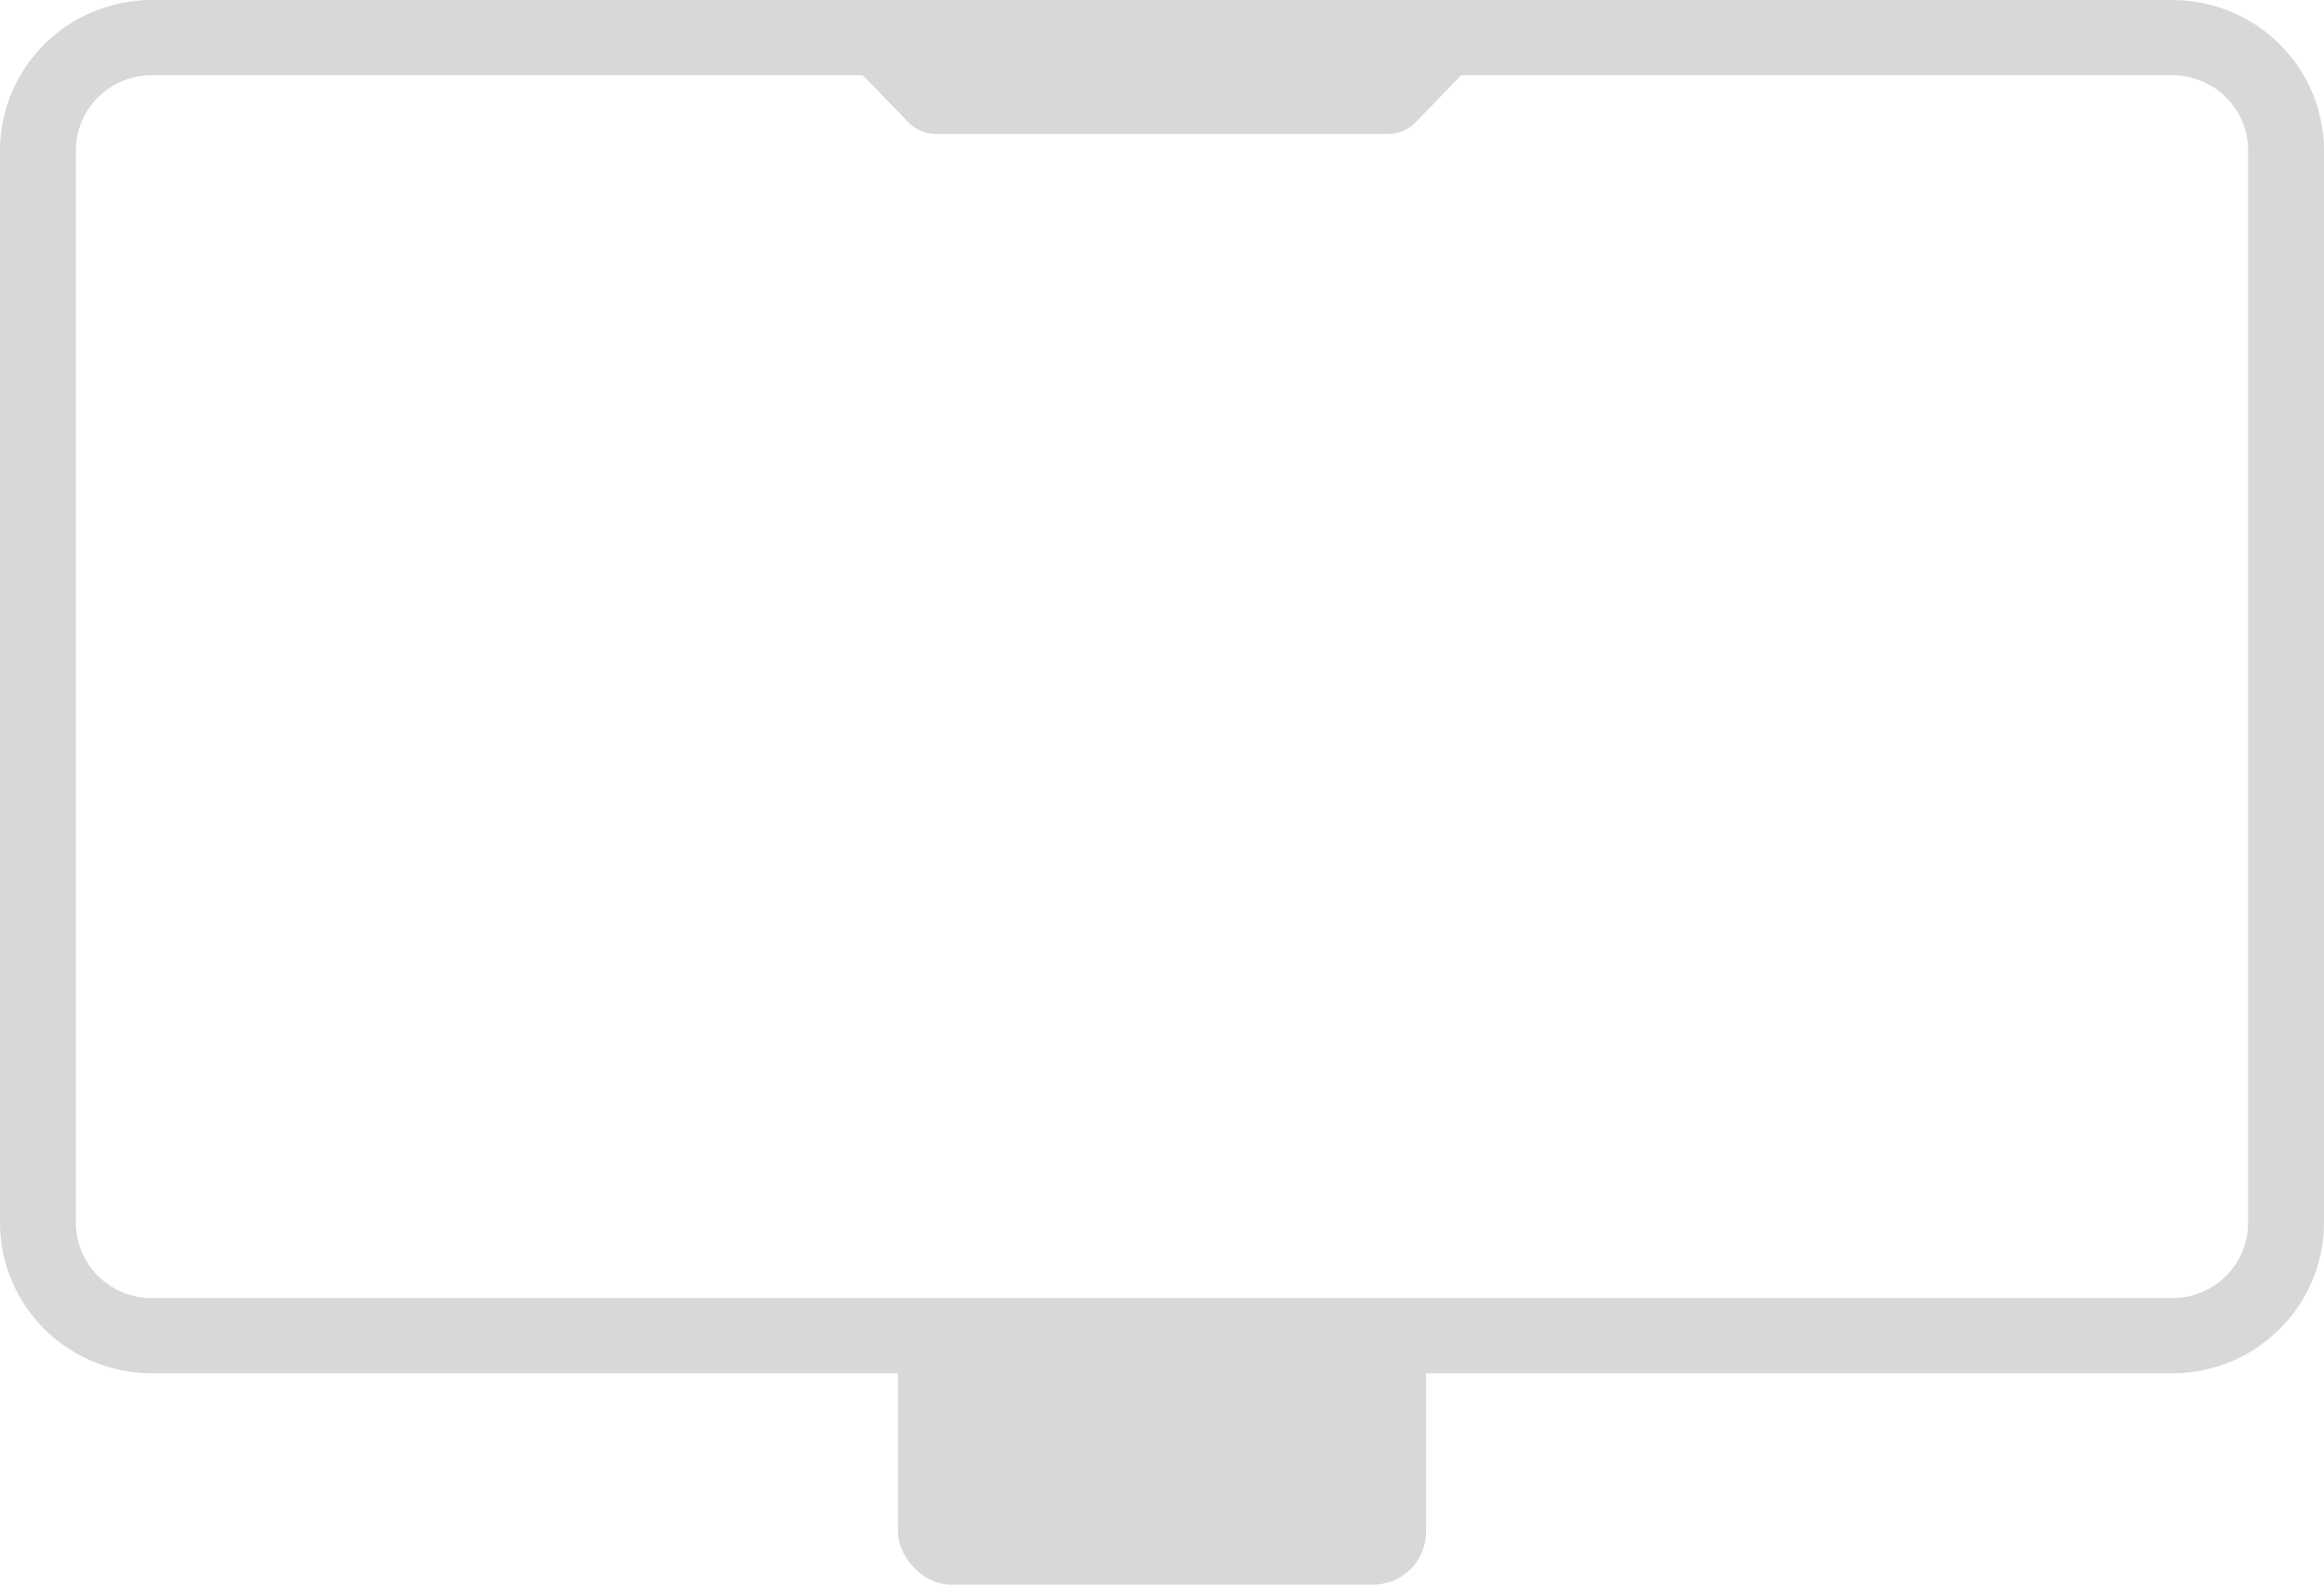 <svg width="44" height="30" viewBox="0 0 44 30" fill="none" xmlns="http://www.w3.org/2000/svg">
    <path d="M41.128 0H2.872C2.11 0.001 1.38 0.301 0.842 0.835C0.304 1.369 0.001 2.093 0 2.847V23.152C0.001 23.907 0.304 24.631 0.842 25.165C1.38 25.699 2.11 25.999 2.872 26H41.128C41.89 25.999 42.62 25.699 43.158 25.165C43.696 24.631 43.999 23.907 44 23.152V2.847C43.999 2.093 43.696 1.369 43.158 0.835C42.62 0.301 41.89 0.001 41.128 0ZM42.564 23.152C42.564 23.53 42.412 23.892 42.143 24.159C41.874 24.426 41.509 24.576 41.128 24.576H2.872C2.491 24.576 2.126 24.426 1.857 24.159C1.588 23.892 1.436 23.53 1.436 23.152V2.847C1.436 2.47 1.588 2.108 1.857 1.841C2.126 1.574 2.491 1.424 2.872 1.424H16.335L17.2 2.317C17.267 2.386 17.347 2.441 17.436 2.479C17.525 2.517 17.621 2.536 17.718 2.536H26.282C26.379 2.536 26.475 2.517 26.564 2.479C26.653 2.441 26.733 2.386 26.8 2.317L27.665 1.424H41.128C41.509 1.424 41.874 1.574 42.143 1.841C42.412 2.108 42.564 2.47 42.564 2.847V23.152Z" fill="#D8D8D8"/>
    <rect x="17" y="25" width="10" height="5" rx="1" fill="#D8D8D8"/>
</svg>